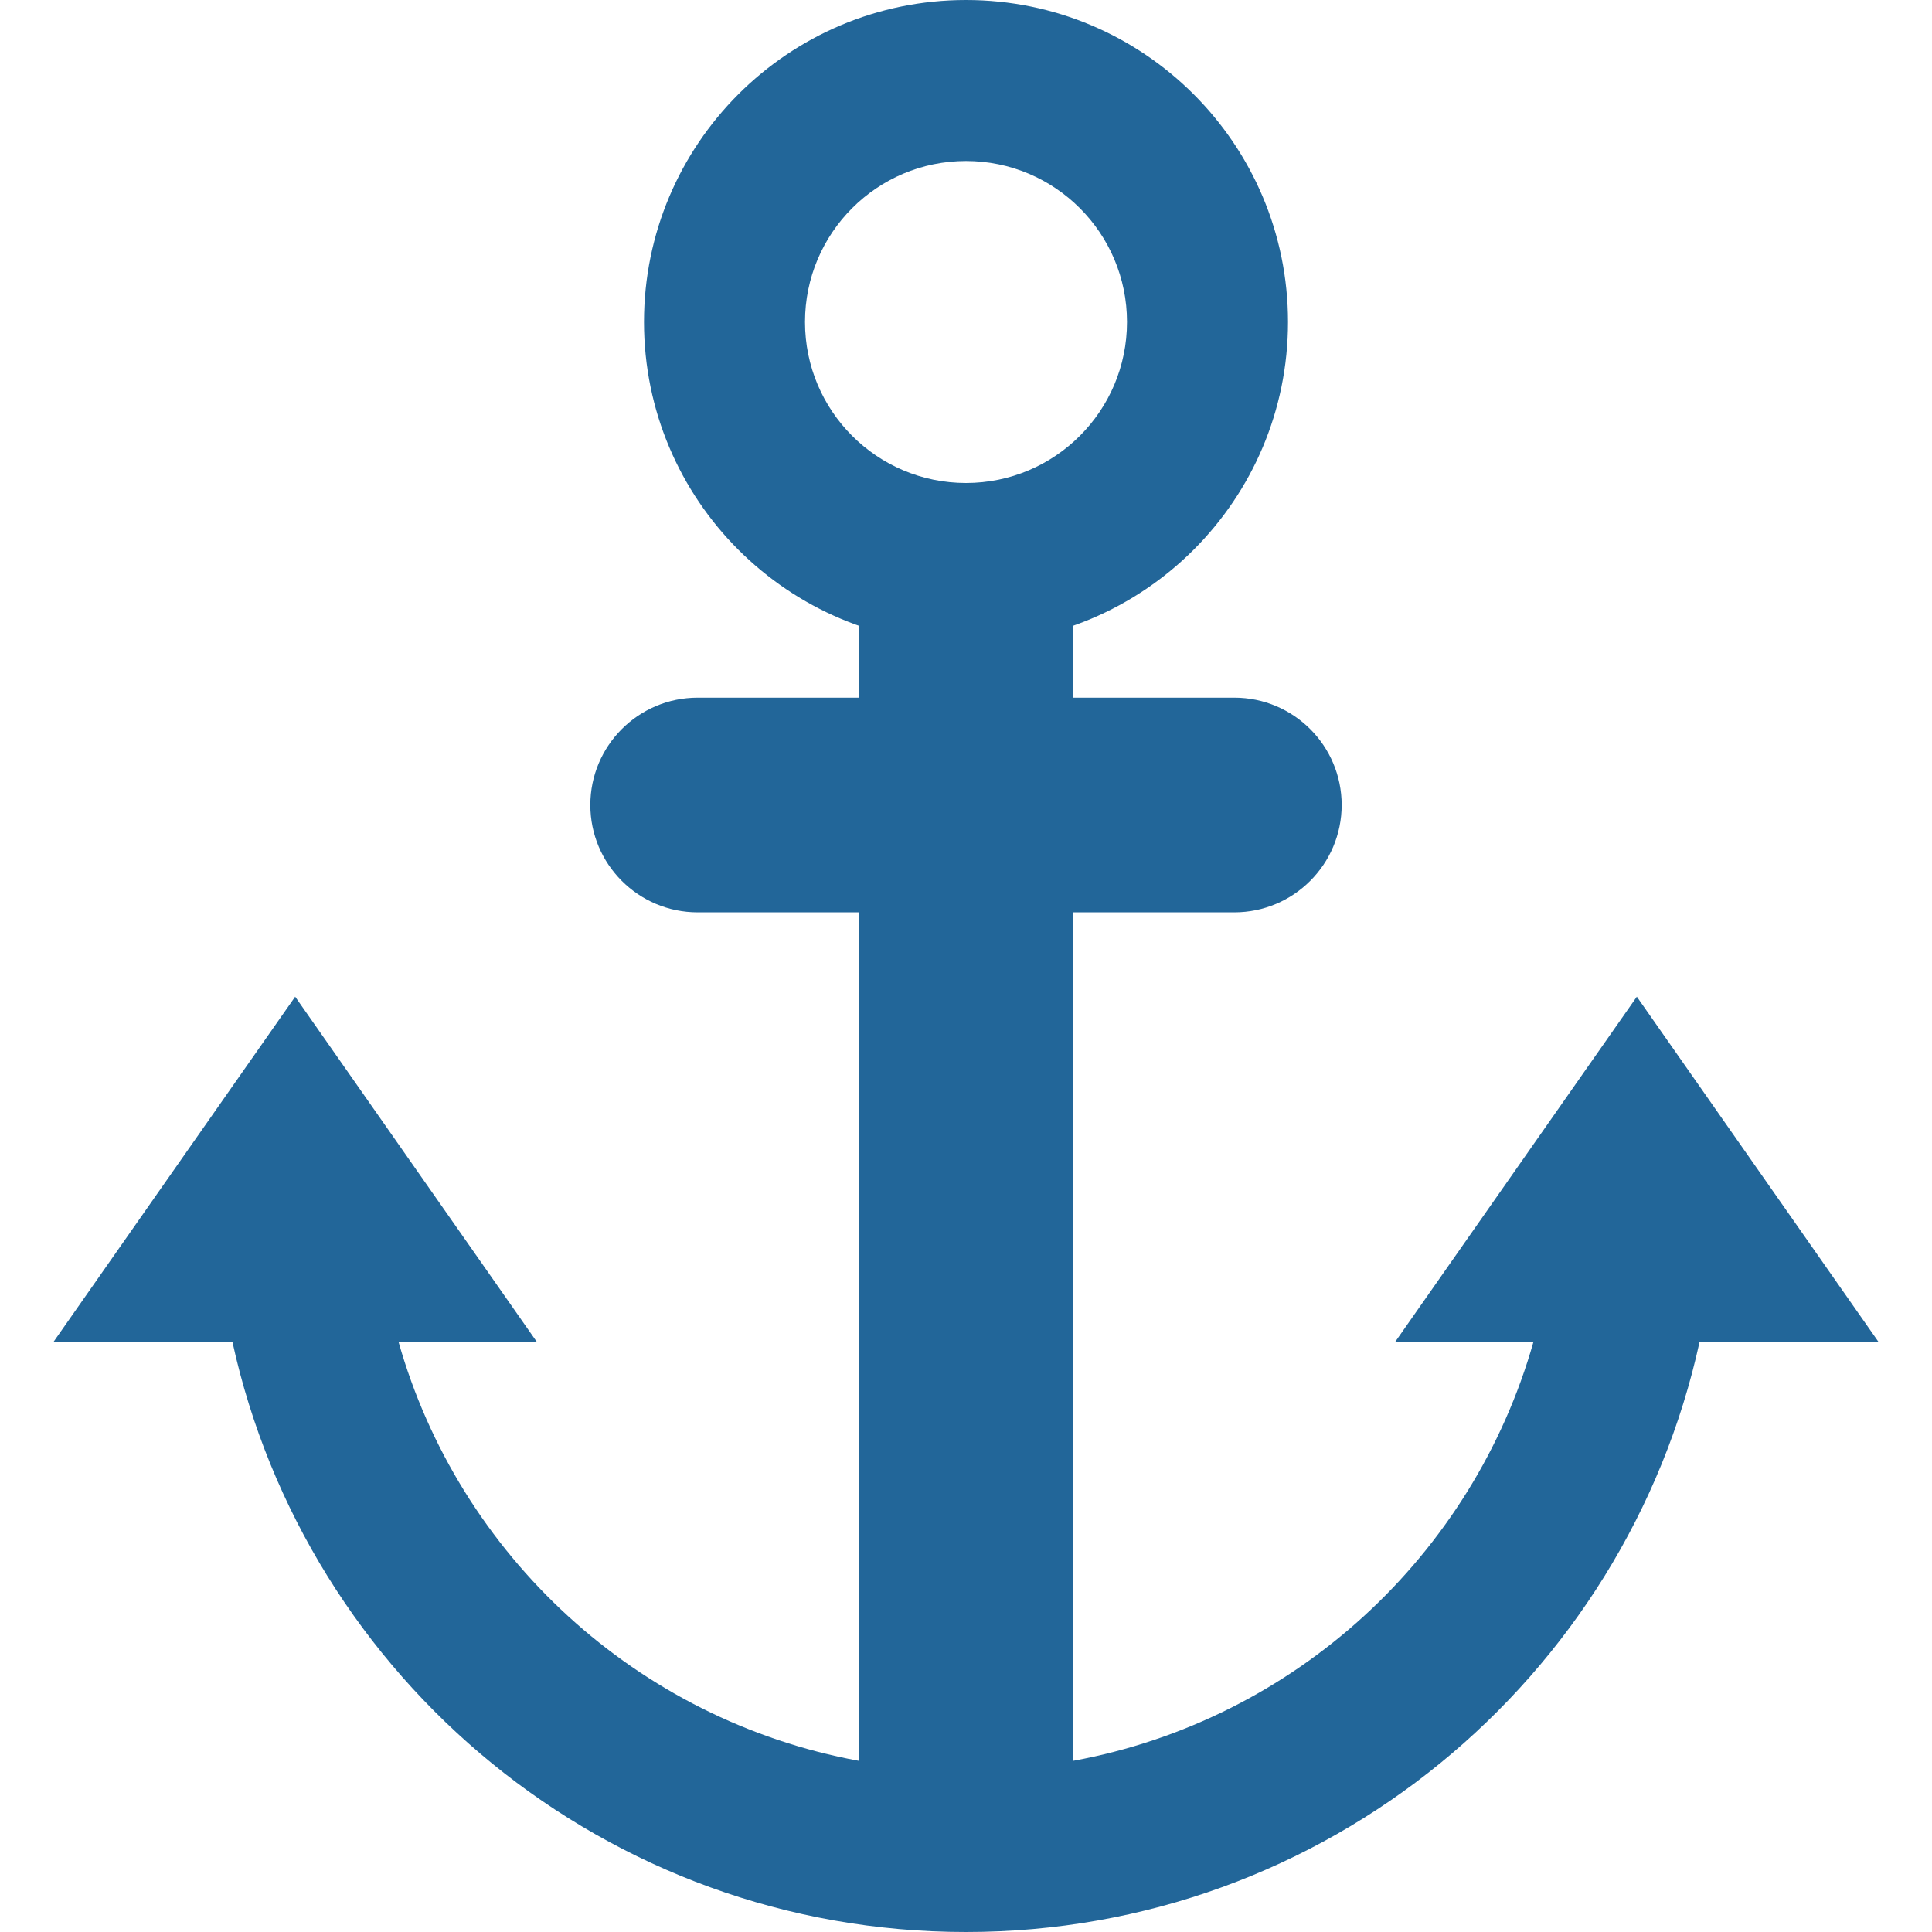 <svg xmlns="http://www.w3.org/2000/svg" viewBox="0 0 36 36"><path fill="#269" d="M30.5 18.572 26 25h2.575c-1.13 3.988-4.445 7.05-8.575 7.81V17h3c1.104.0 2-.896 2-2s-.896-2-2-2h-3v-1.349h-4V13h-3c-1.104.0-2 .896-2 2s.896 2 2 2h3v15.81c-4.13-.76-7.445-3.821-8.575-7.81H10l-4.5-6.428L1 25h3.33C5.705 31.289 11.299 36 18 36s12.295-4.711 13.67-11H35l-4.5-6.428z"/><path fill="#269" d="M18 0c-3.314.0-6 2.686-6 6s2.686 6 6 6 6-2.686 6-6-2.686-6-6-6zm0 9c-1.657.0-3-1.343-3-3s1.343-3 3-3 3 1.343 3 3-1.343 3-3 3z"/></svg>